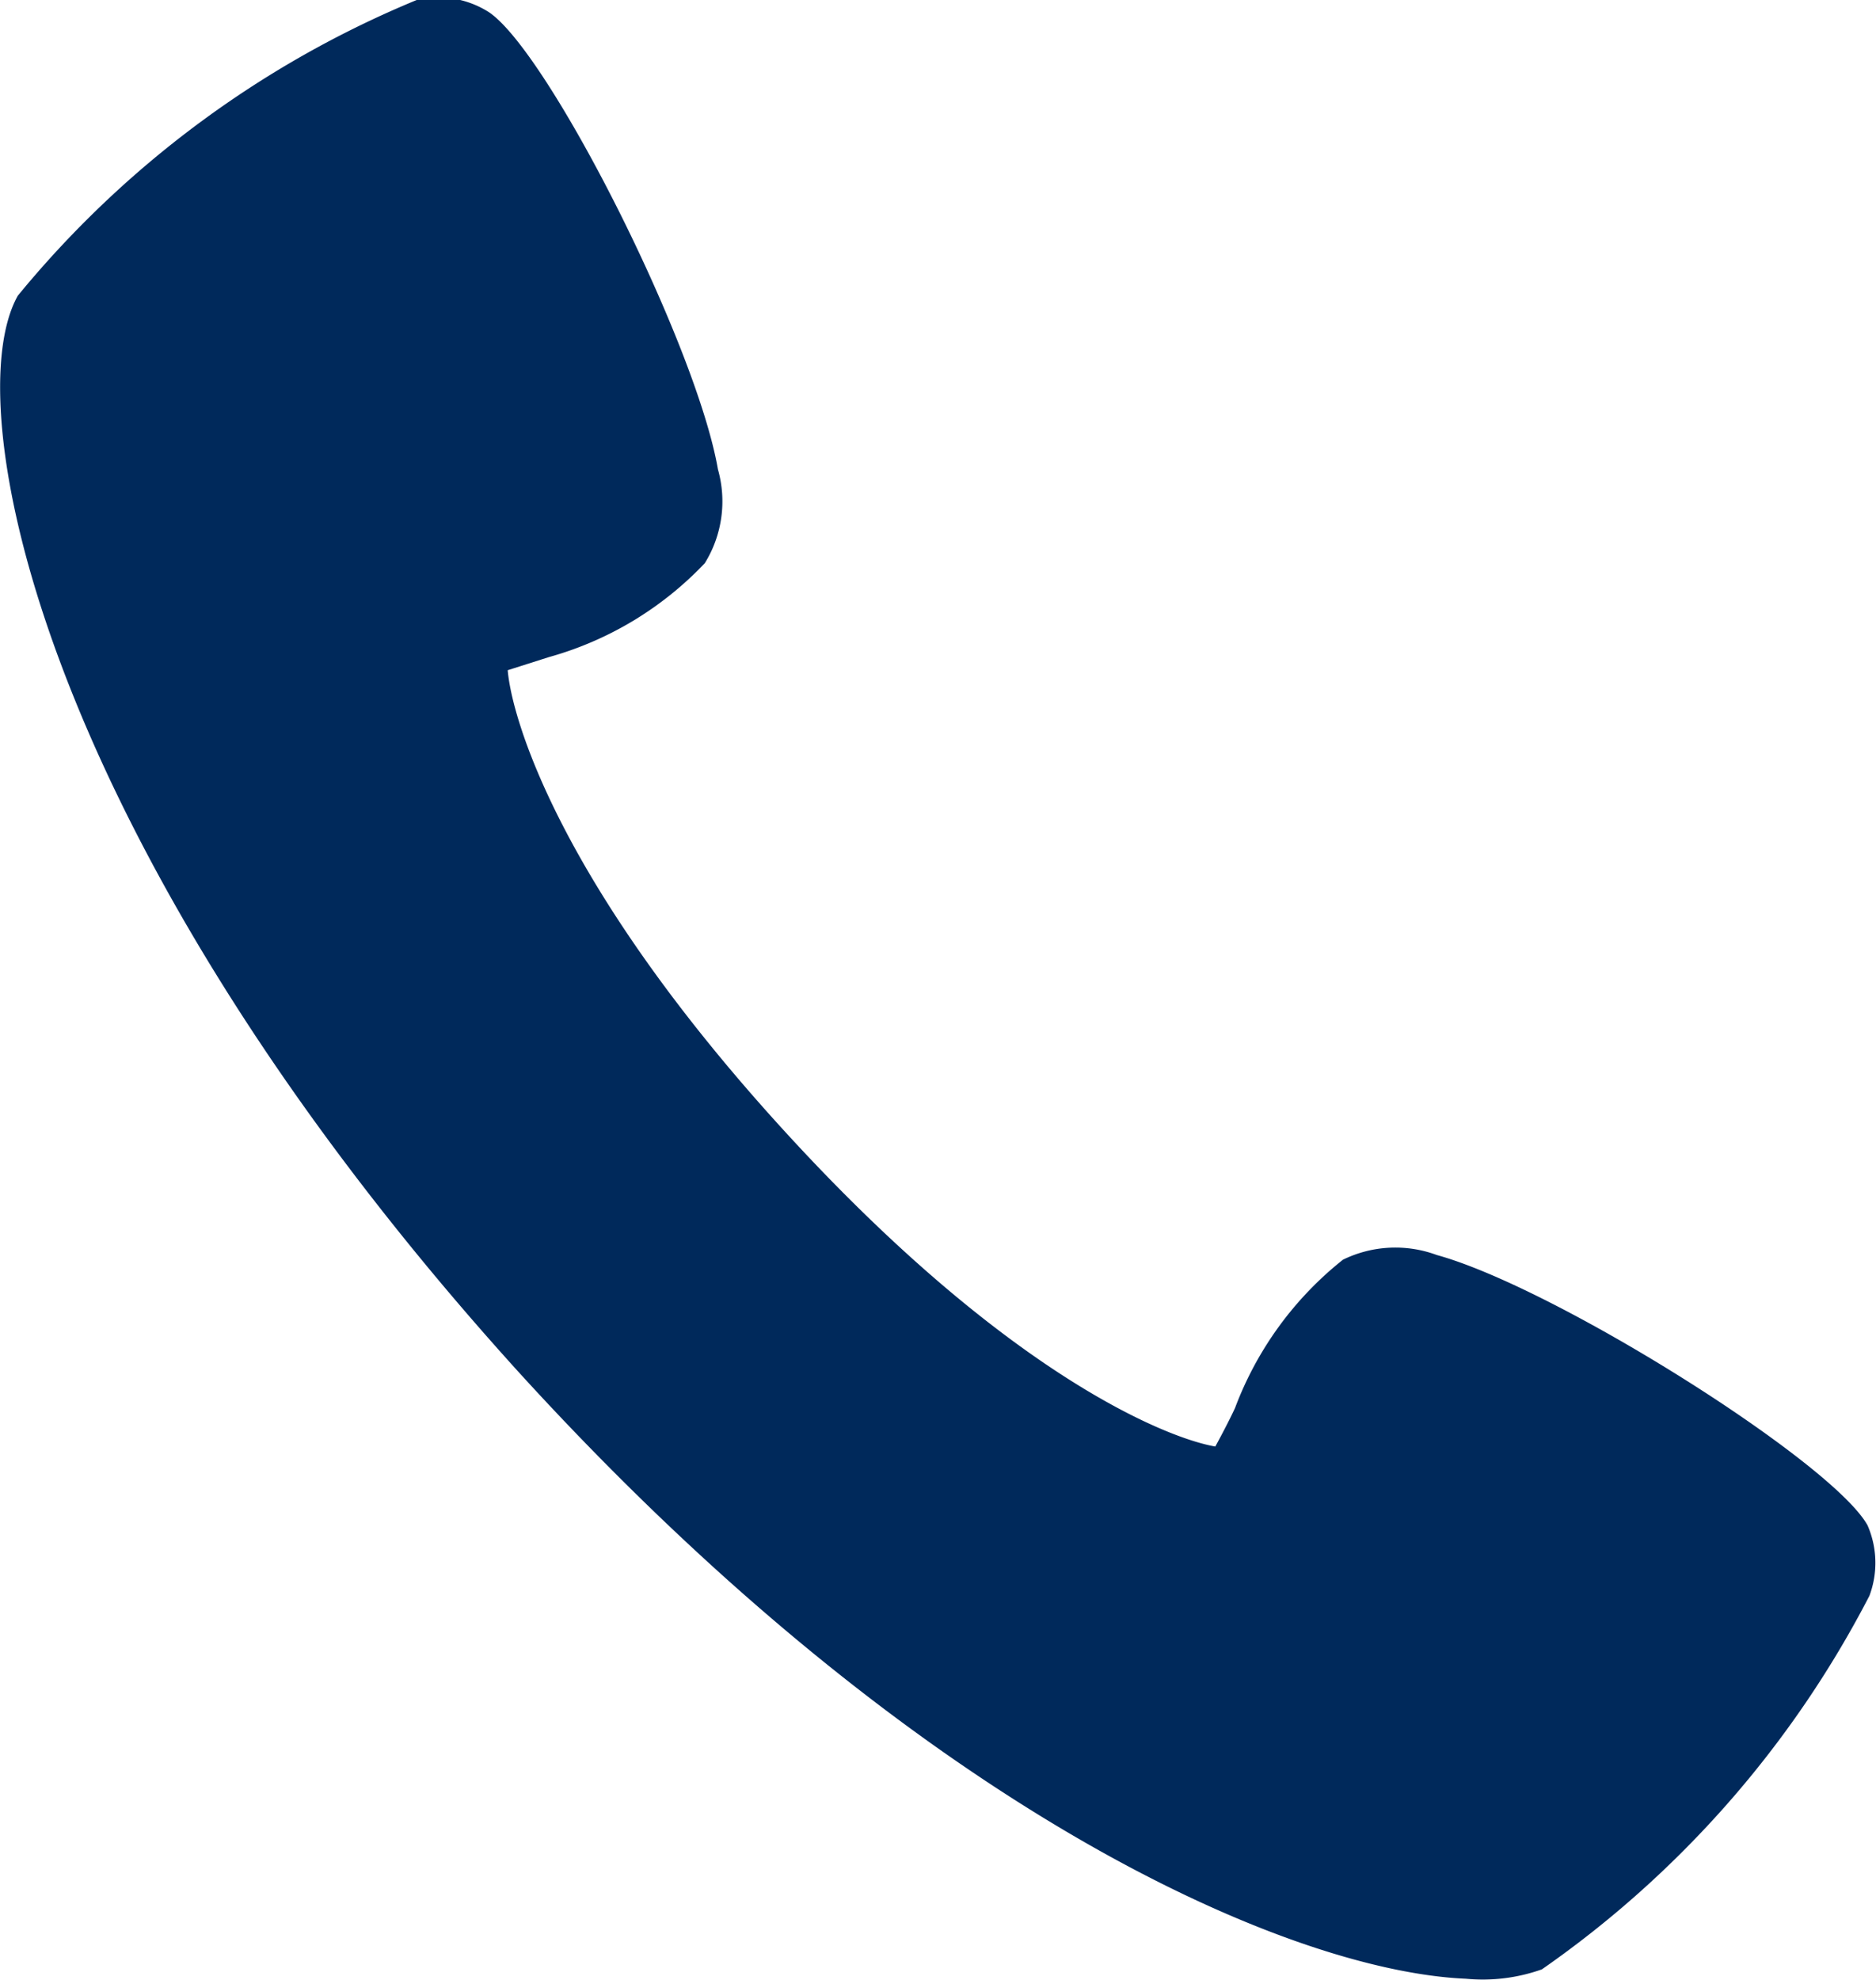 <svg xmlns="http://www.w3.org/2000/svg" viewBox="0 0 19.99 21.09"><defs><style>.cls-1{fill:#00295b;}</style></defs><g id="レイヤー_2" data-name="レイヤー 2"><g id="main_visual"><path class="cls-1" d="M19.9,16.25c-.37-.67-3.32-2.53-4.59-2.88a1.27,1.27,0,0,0-1,.05A3.66,3.66,0,0,0,13.16,15c-.06.13-.15.3-.21.41-.48-.08-2.19-.73-4.6-3.37s-2.9-4.41-2.94-4.9L5.85,7A3.63,3.63,0,0,0,7.51,6a1.25,1.25,0,0,0,.14-1C7.42,3.67,5.85.56,5.21.13A1,1,0,0,0,4.44,0,10.85,10.85,0,0,0,.19,3.15C-.47,4.32.44,9,5.52,14.61c4.28,4.7,8.23,6.39,10.1,6.47a1.88,1.88,0,0,0,.81-.1h0A11,11,0,0,0,19.92,17,1,1,0,0,0,19.9,16.25Z"/></g></g></svg>